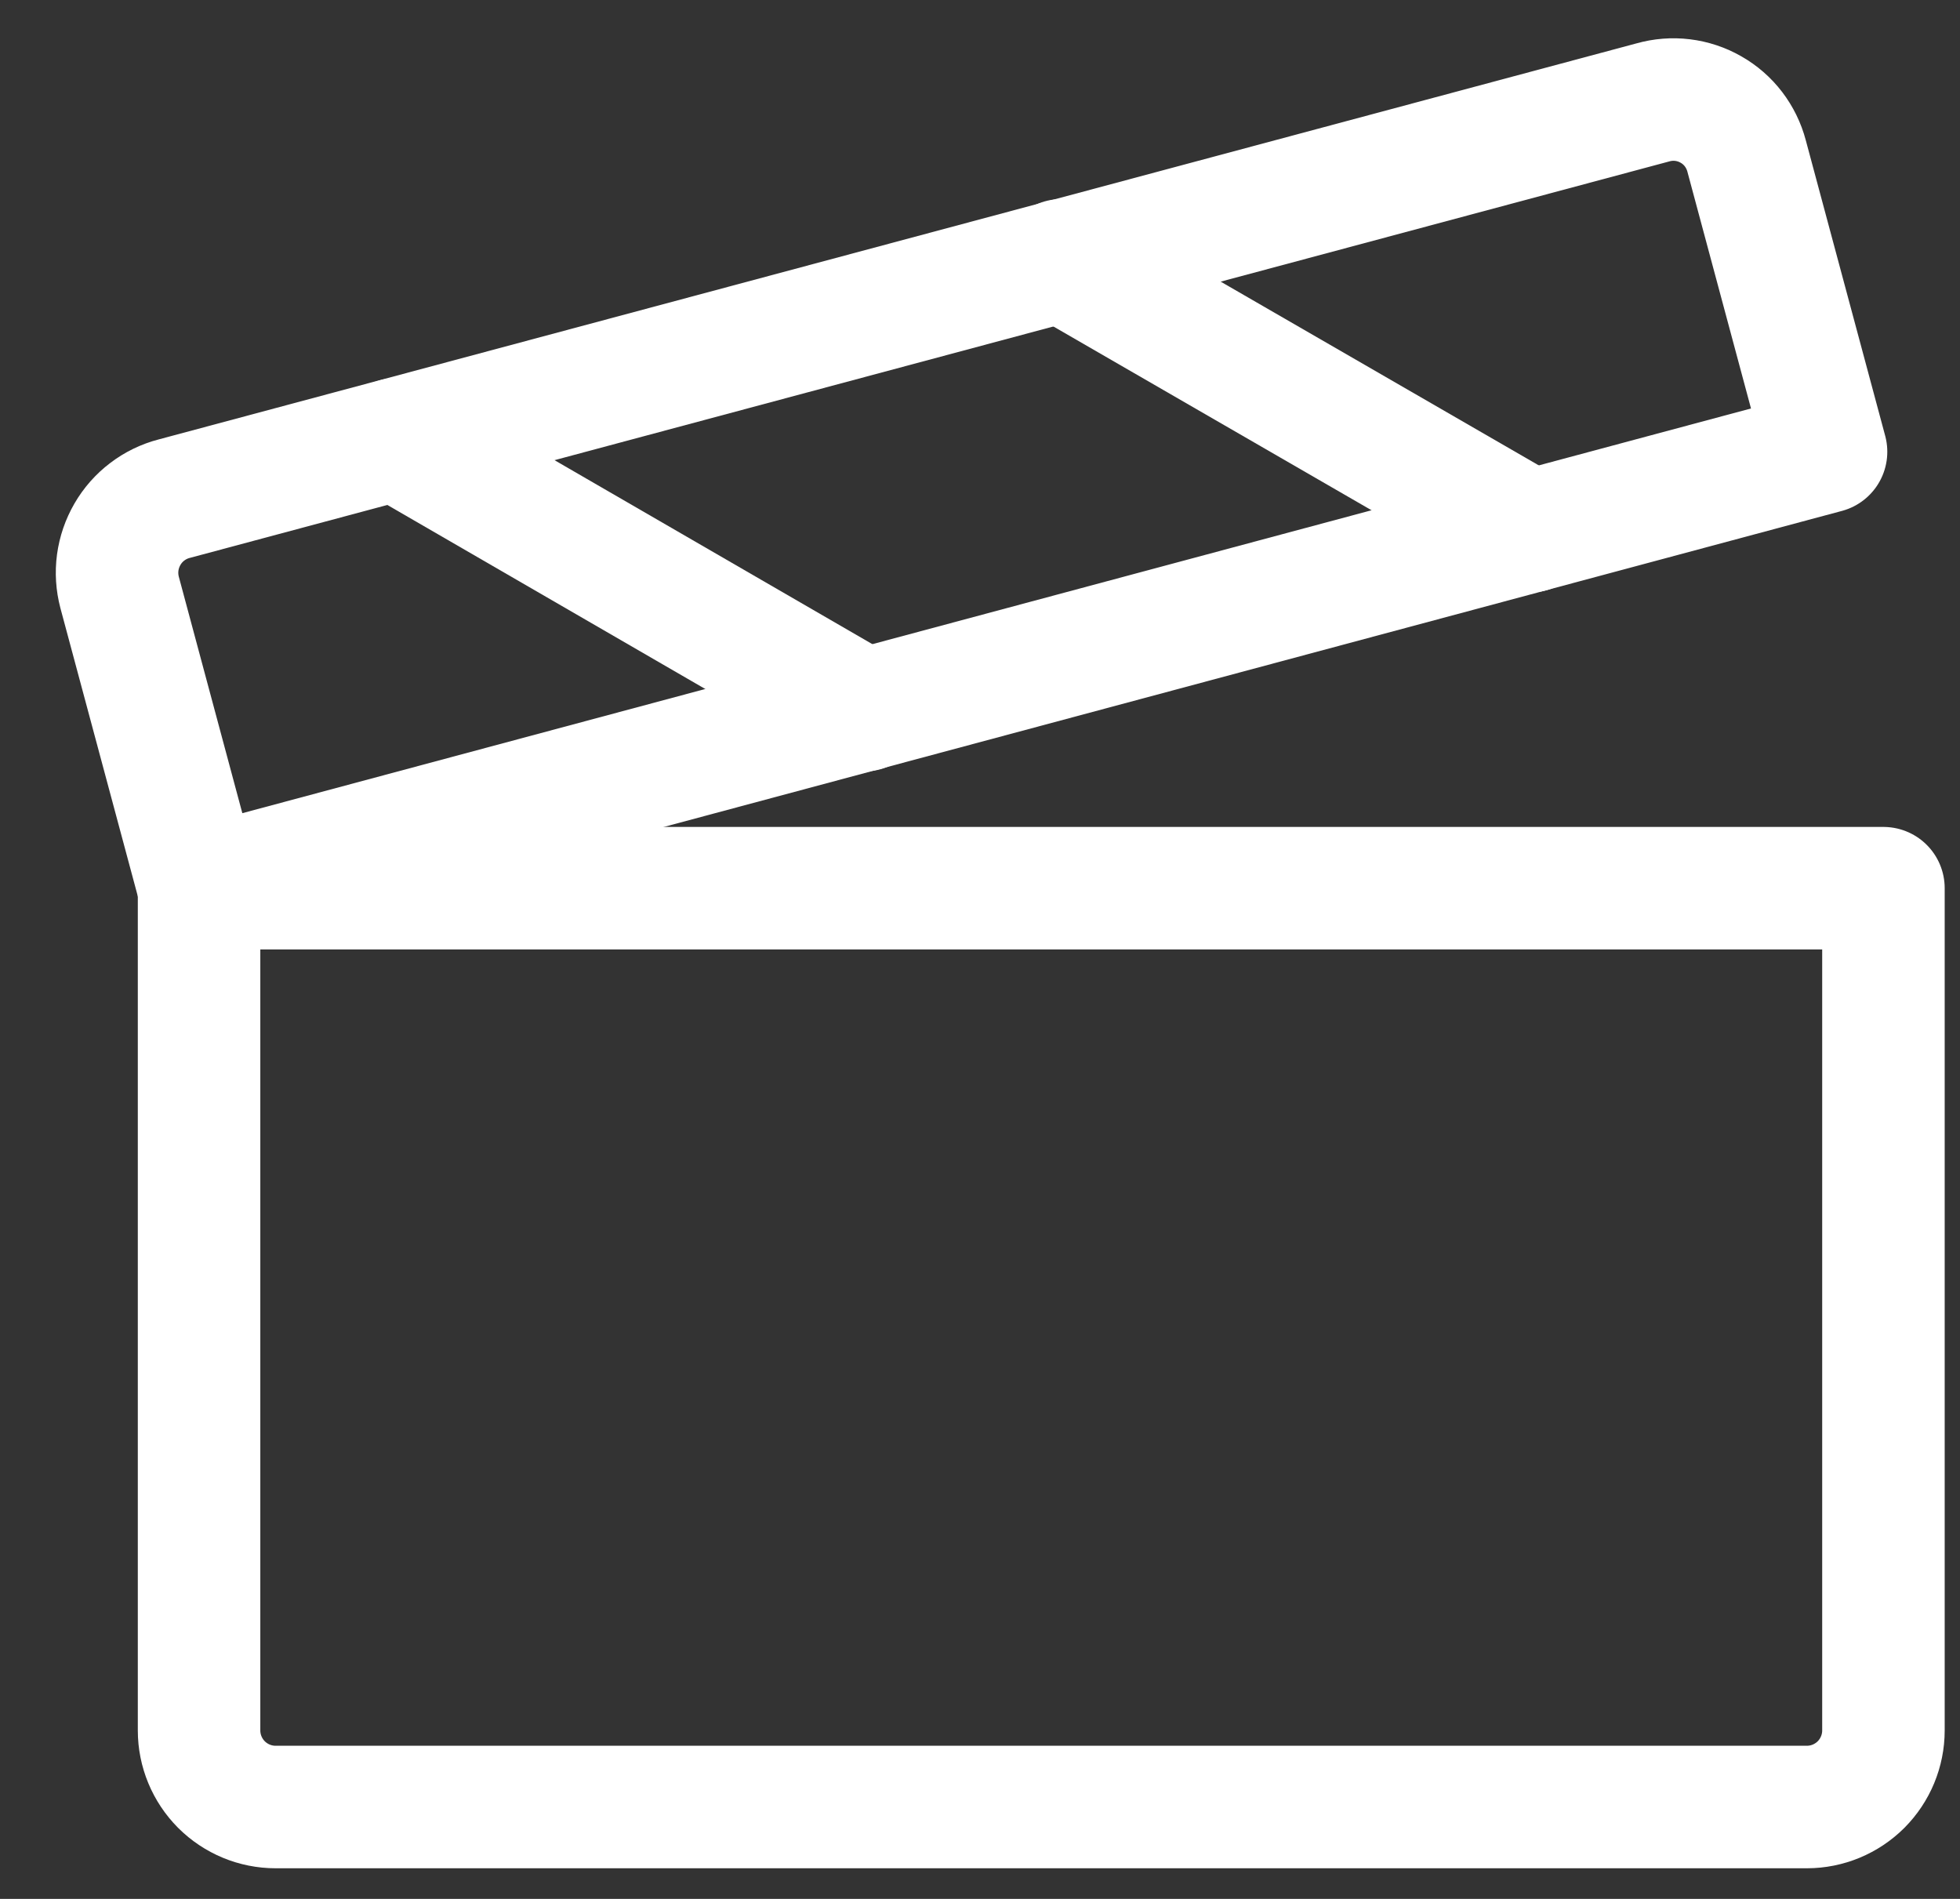 <svg width="32" height="31" viewBox="0 0 32 31" fill="none" xmlns="http://www.w3.org/2000/svg">
<rect x="0" y="0" width="32" height="31" fill="#333333" stroke="none"/>
<g id="Group 23">
<path id="Vector" d="M3.25 14.5H30.75V28.25C30.75 28.581 30.618 28.899 30.384 29.134C30.149 29.368 29.831 29.5 29.5 29.5H4.5C4.168 29.5 3.851 29.368 3.616 29.134C3.382 28.899 3.25 28.581 3.25 28.25V14.5Z" stroke="white" stroke-width="2" stroke-linecap="round" stroke-linejoin="round"/>
<path id="Vector_2" d="M3.25 14.5L29.813 7.375L28.516 2.547C28.474 2.388 28.401 2.239 28.302 2.109C28.202 1.978 28.077 1.869 27.934 1.788C27.791 1.706 27.634 1.654 27.471 1.634C27.308 1.614 27.143 1.627 26.985 1.672L2.844 8.141C2.685 8.182 2.535 8.255 2.404 8.355C2.273 8.454 2.163 8.579 2.081 8.721C1.998 8.864 1.944 9.021 1.922 9.184C1.9 9.347 1.911 9.513 1.953 9.672L3.25 14.5Z" stroke="white" stroke-width="2" stroke-linecap="round" stroke-linejoin="round"/>
<path id="Vector_3" d="M17.328 4.25L24.984 8.672" stroke="white" stroke-width="2" stroke-linecap="round" stroke-linejoin="round"/>
<path id="Vector_4" d="M6.469 7.172L14.109 11.594" stroke="white" stroke-width="2" stroke-linecap="round" stroke-linejoin="round"/>
</g>
</svg>
